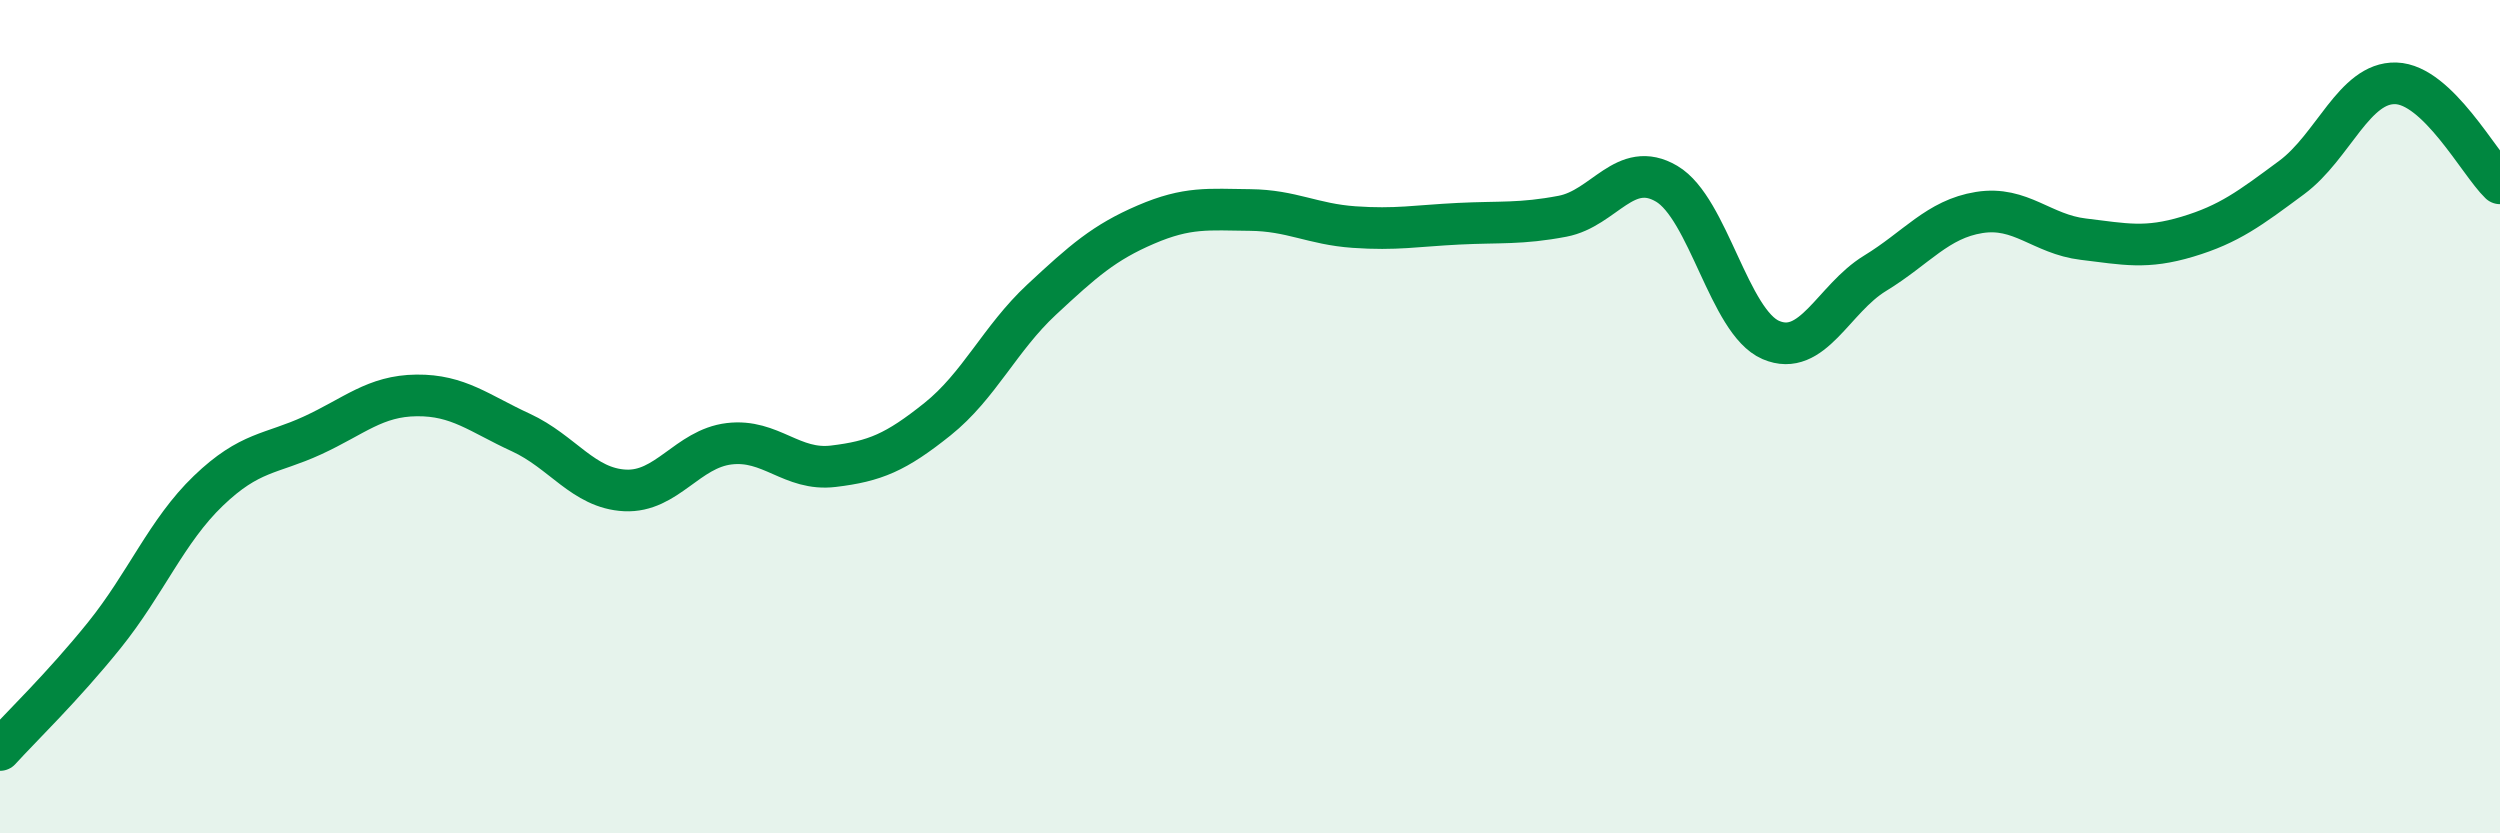 
    <svg width="60" height="20" viewBox="0 0 60 20" xmlns="http://www.w3.org/2000/svg">
      <path
        d="M 0,18 C 0.5,17.45 1.5,16.49 2.5,15.25 C 3.5,14.01 4,12.74 5,11.78 C 6,10.82 6.5,10.91 7.5,10.45 C 8.5,9.99 9,9.5 10,9.49 C 11,9.48 11.5,9.92 12.5,10.38 C 13.5,10.84 14,11.72 15,11.77 C 16,11.82 16.5,10.77 17.5,10.65 C 18.5,10.53 19,11.31 20,11.19 C 21,11.07 21.5,10.86 22.5,10.06 C 23.5,9.26 24,8.12 25,7.19 C 26,6.26 26.5,5.82 27.5,5.39 C 28.5,4.96 29,5.03 30,5.04 C 31,5.05 31.5,5.38 32.5,5.45 C 33.5,5.52 34,5.42 35,5.37 C 36,5.32 36.5,5.38 37.5,5.19 C 38.5,5 39,3.82 40,4.41 C 41,5 41.5,7.73 42.5,8.16 C 43.5,8.59 44,7.17 45,6.56 C 46,5.95 46.5,5.26 47.5,5.1 C 48.5,4.94 49,5.62 50,5.74 C 51,5.86 51.5,5.98 52.5,5.68 C 53.5,5.38 54,5 55,4.26 C 56,3.52 56.5,1.97 57.5,2 C 58.5,2.03 59.5,3.92 60,4.4L60 20L0 20Z"
        fill="#008740"
        opacity="0.1"
        stroke-linecap="round"
        stroke-linejoin="round"
      />
      <path
        d="M 0,18 C 0.5,17.45 1.5,16.49 2.5,15.25 C 3.5,14.01 4,12.74 5,11.78 C 6,10.82 6.5,10.91 7.5,10.45 C 8.5,9.99 9,9.5 10,9.49 C 11,9.48 11.5,9.92 12.5,10.38 C 13.5,10.84 14,11.72 15,11.77 C 16,11.82 16.5,10.77 17.5,10.65 C 18.5,10.53 19,11.31 20,11.19 C 21,11.07 21.5,10.86 22.5,10.06 C 23.5,9.26 24,8.12 25,7.19 C 26,6.26 26.5,5.82 27.5,5.39 C 28.5,4.96 29,5.03 30,5.04 C 31,5.05 31.5,5.38 32.5,5.45 C 33.5,5.52 34,5.42 35,5.37 C 36,5.32 36.5,5.38 37.5,5.19 C 38.5,5 39,3.82 40,4.41 C 41,5 41.5,7.73 42.5,8.16 C 43.5,8.59 44,7.17 45,6.56 C 46,5.95 46.5,5.26 47.5,5.1 C 48.5,4.94 49,5.62 50,5.74 C 51,5.86 51.5,5.98 52.5,5.68 C 53.5,5.38 54,5 55,4.26 C 56,3.52 56.5,1.97 57.5,2 C 58.5,2.03 59.5,3.92 60,4.4"
        stroke="#008740"
        stroke-width="1"
        fill="none"
        stroke-linecap="round"
        stroke-linejoin="round"
      />
    </svg>
  